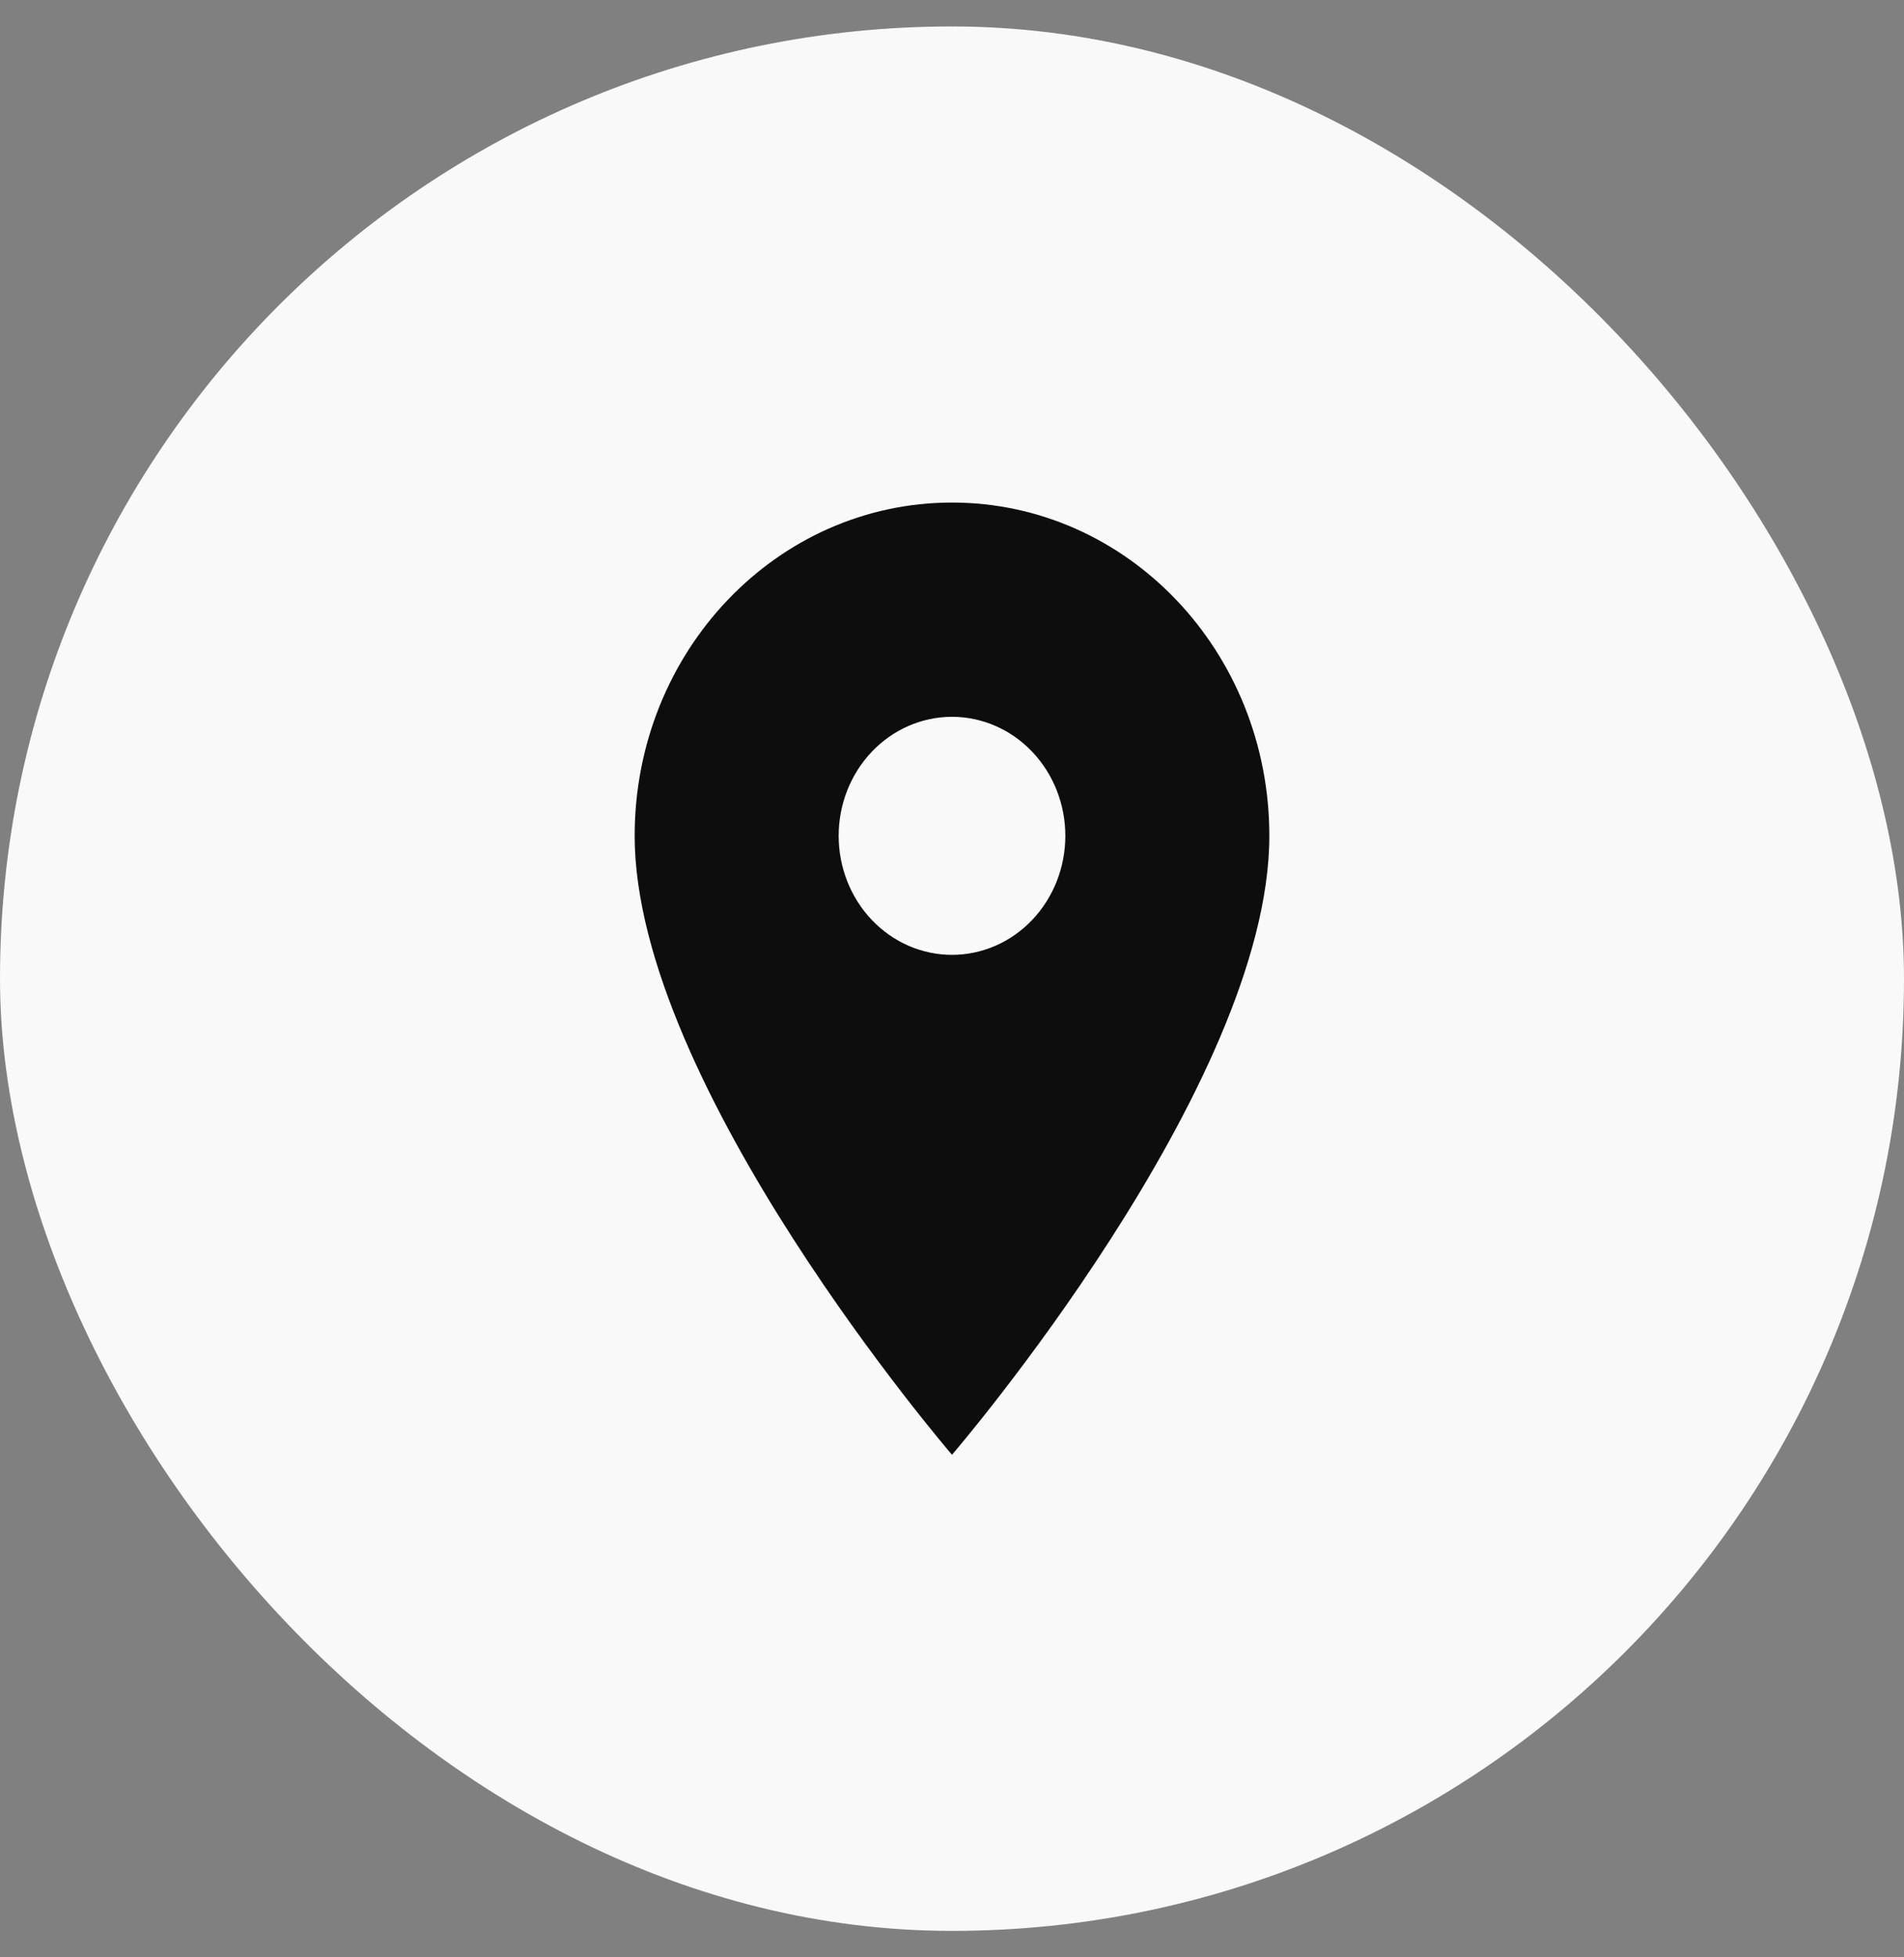 <?xml version="1.0" encoding="UTF-8"?> <svg xmlns="http://www.w3.org/2000/svg" width="36" height="37" viewBox="0 0 36 37" fill="none"><rect x="0" y="0" width="36" height="37" fill="#808080" stroke="none"/><rect y="0.5" width="36" height="36" rx="18" fill="#F9F9F9"></rect><path d="M18 9.5C14.683 9.5 12 12.317 12 15.8C12 20.525 18 27.5 18 27.5C18 27.5 24 20.525 24 15.8C24 12.317 21.317 9.5 18 9.5ZM18 18.05C17.432 18.05 16.887 17.813 16.485 17.391C16.083 16.969 15.857 16.397 15.857 15.8C15.857 15.203 16.083 14.631 16.485 14.209C16.887 13.787 17.432 13.55 18 13.55C18.568 13.55 19.113 13.787 19.515 14.209C19.917 14.631 20.143 15.203 20.143 15.8C20.143 16.397 19.917 16.969 19.515 17.391C19.113 17.813 18.568 18.05 18 18.05Z" fill="#0D0D0D"></path></svg> 